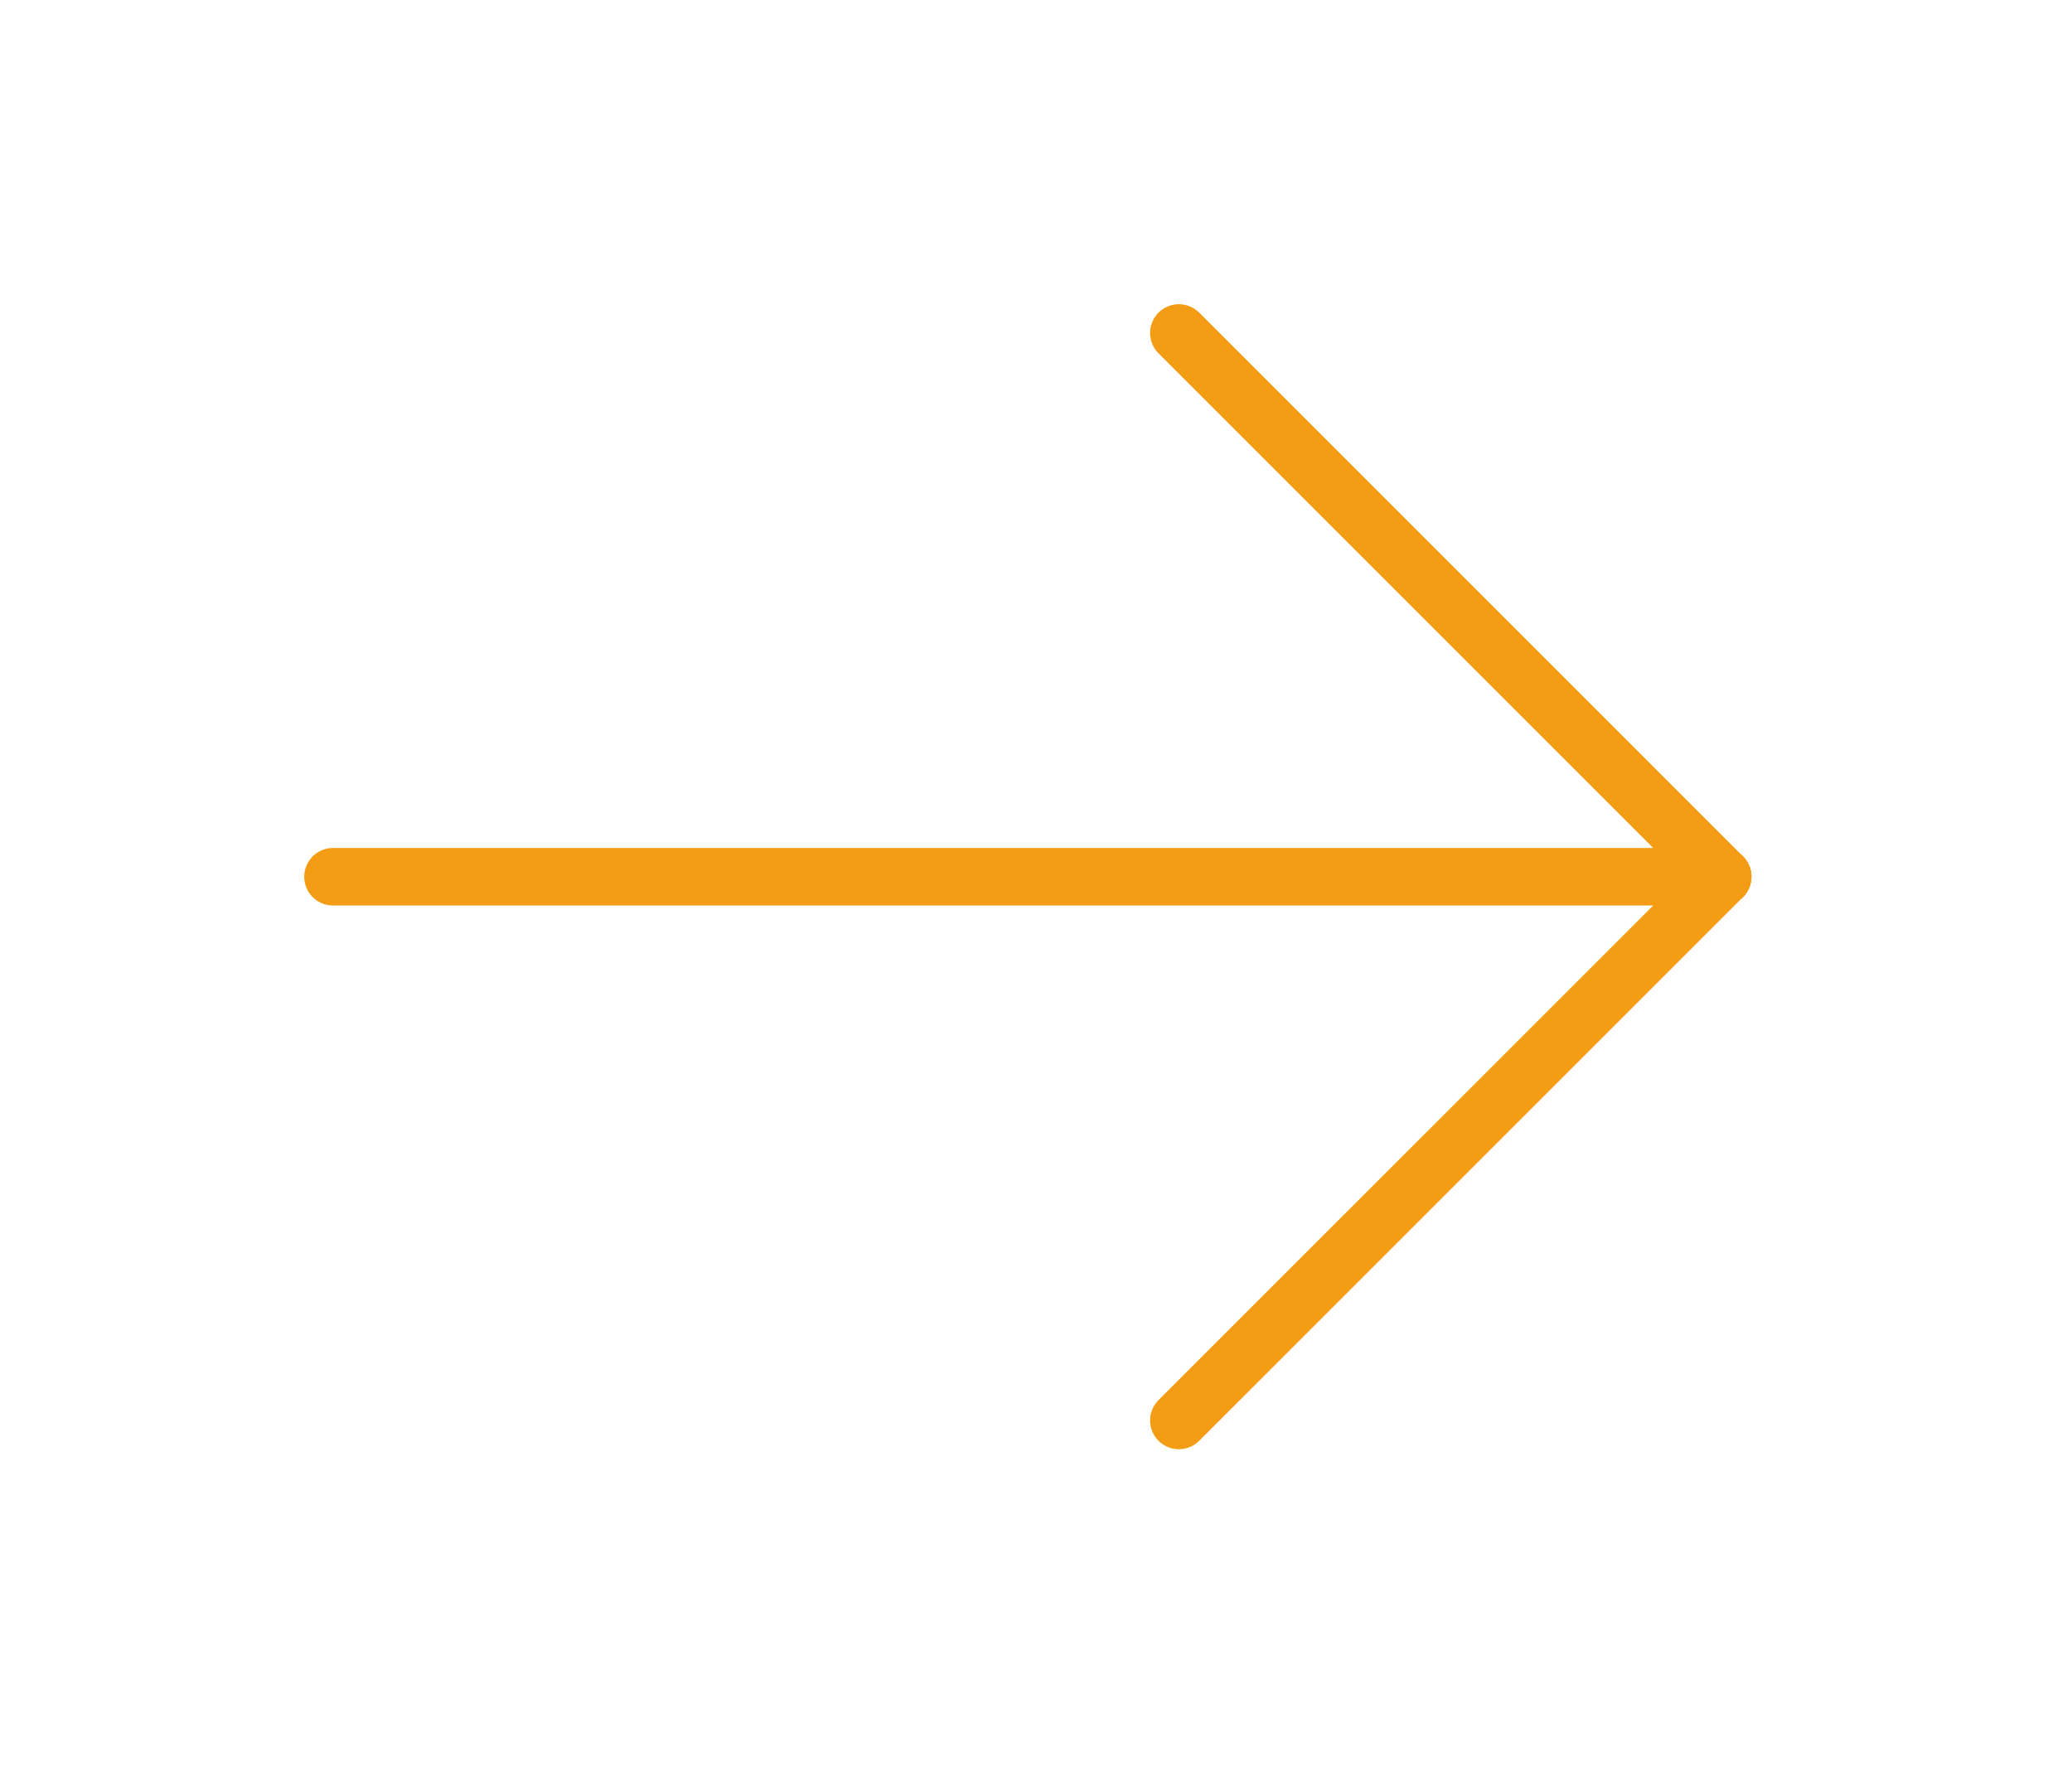 <?xml version="1.0" encoding="UTF-8"?>
<svg width="56px" height="48px" viewBox="0 0 56 48" version="1.1" xmlns="http://www.w3.org/2000/svg" xmlns:xlink="http://www.w3.org/1999/xlink">
    <title>Group 7 Copy</title>
    <defs>
        <filter x="-38.3%" y="-30.3%" width="176.7%" height="160.5%" filterUnits="objectBoundingBox" id="filter-1">
            <feOffset dx="0" dy="0" in="SourceAlpha" result="shadowOffsetOuter1"></feOffset>
            <feGaussianBlur stdDeviation="2.5" in="shadowOffsetOuter1" result="shadowBlurOuter1"></feGaussianBlur>
            <feColorMatrix values="0 0 0 0 0   0 0 0 0 0   0 0 0 0 0  0 0 0 0.5 0" type="matrix" in="shadowBlurOuter1" result="shadowMatrixOuter1"></feColorMatrix>
            <feMerge>
                <feMergeNode in="shadowMatrixOuter1"></feMergeNode>
                <feMergeNode in="SourceGraphic"></feMergeNode>
            </feMerge>
        </filter>
    </defs>
    <g id="Page-1" stroke="none" stroke-width="1" fill="none" fill-rule="evenodd" stroke-linecap="round" stroke-linejoin="round">
        <g id="1.0---Home" transform="translate(-1307, -2619)" stroke="#F39C14" stroke-width="1.555">
            <g id="Group-7-Copy" filter="url(#filter-1)" transform="translate(1335, 2643) scale(-1, 1) rotate(90) translate(-1335, -2643) translate(1320, 2624)">
                <line x1="29.393" y1="22.861" x2="14.697" y2="37.558" id="Stroke-1"></line>
                <line x1="0" y1="22.861" x2="14.697" y2="37.558" id="Stroke-3"></line>
                <line x1="14.697" y1="0" x2="14.697" y2="37.558" id="Stroke-5"></line>
            </g>
        </g>
    </g>
</svg>